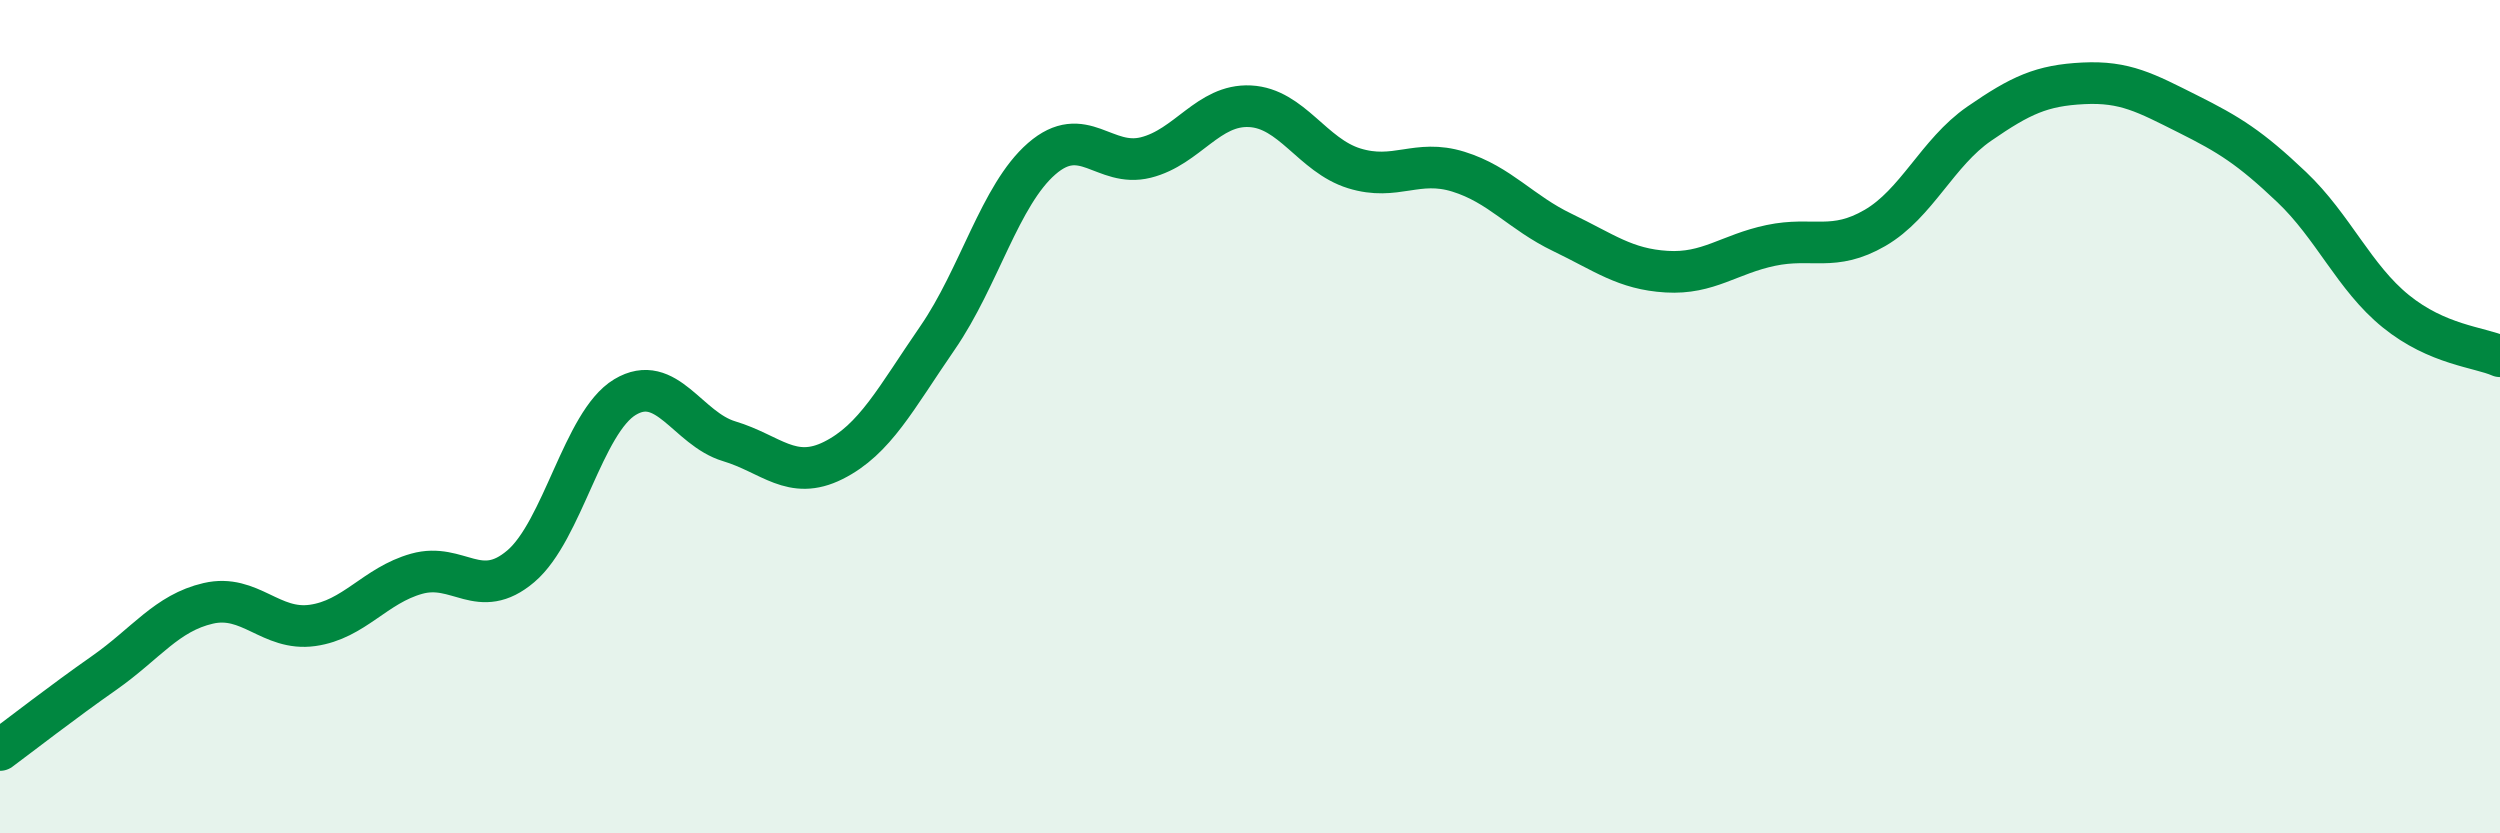 
    <svg width="60" height="20" viewBox="0 0 60 20" xmlns="http://www.w3.org/2000/svg">
      <path
        d="M 0,18 C 0.5,17.63 1.5,16.85 2.5,16.15 C 3.5,15.45 4,14.71 5,14.48 C 6,14.25 6.5,15.15 7.5,15.01 C 8.5,14.87 9,14.05 10,13.77 C 11,13.49 11.5,14.44 12.5,13.59 C 13.5,12.74 14,10.13 15,9.53 C 16,8.93 16.5,10.29 17.5,10.59 C 18.5,10.89 19,11.55 20,11.05 C 21,10.55 21.5,9.56 22.5,8.11 C 23.5,6.66 24,4.68 25,3.81 C 26,2.94 26.5,4.03 27.5,3.78 C 28.5,3.53 29,2.5 30,2.55 C 31,2.6 31.5,3.73 32.5,4.04 C 33.5,4.35 34,3.81 35,4.12 C 36,4.43 36.5,5.1 37.5,5.58 C 38.5,6.06 39,6.46 40,6.52 C 41,6.58 41.5,6.1 42.5,5.89 C 43.5,5.68 44,6.05 45,5.47 C 46,4.89 46.5,3.66 47.5,2.97 C 48.5,2.28 49,2.05 50,2 C 51,1.95 51.5,2.23 52.5,2.73 C 53.5,3.23 54,3.54 55,4.49 C 56,5.44 56.5,6.66 57.5,7.47 C 58.5,8.28 59.5,8.33 60,8.55L60 20L0 20Z"
        fill="#008740"
        opacity="0.1"
        stroke-linecap="round"
        stroke-linejoin="round"
      />
      <path
        d="M 0,18 C 0.5,17.63 1.5,16.85 2.5,16.15 C 3.5,15.45 4,14.71 5,14.48 C 6,14.25 6.5,15.15 7.5,15.01 C 8.5,14.87 9,14.05 10,13.77 C 11,13.49 11.5,14.44 12.5,13.59 C 13.5,12.74 14,10.13 15,9.53 C 16,8.93 16.5,10.29 17.5,10.59 C 18.5,10.89 19,11.55 20,11.05 C 21,10.55 21.5,9.56 22.5,8.11 C 23.5,6.66 24,4.68 25,3.81 C 26,2.94 26.5,4.03 27.5,3.78 C 28.5,3.53 29,2.5 30,2.55 C 31,2.6 31.5,3.73 32.5,4.04 C 33.5,4.35 34,3.81 35,4.12 C 36,4.43 36.5,5.1 37.5,5.58 C 38.5,6.06 39,6.46 40,6.52 C 41,6.58 41.5,6.1 42.5,5.89 C 43.5,5.68 44,6.05 45,5.47 C 46,4.89 46.5,3.66 47.5,2.97 C 48.5,2.28 49,2.05 50,2 C 51,1.95 51.5,2.23 52.5,2.73 C 53.5,3.23 54,3.54 55,4.49 C 56,5.44 56.5,6.66 57.5,7.47 C 58.5,8.28 59.5,8.33 60,8.55"
        stroke="#008740"
        stroke-width="1"
        fill="none"
        stroke-linecap="round"
        stroke-linejoin="round"
      />
    </svg>
  